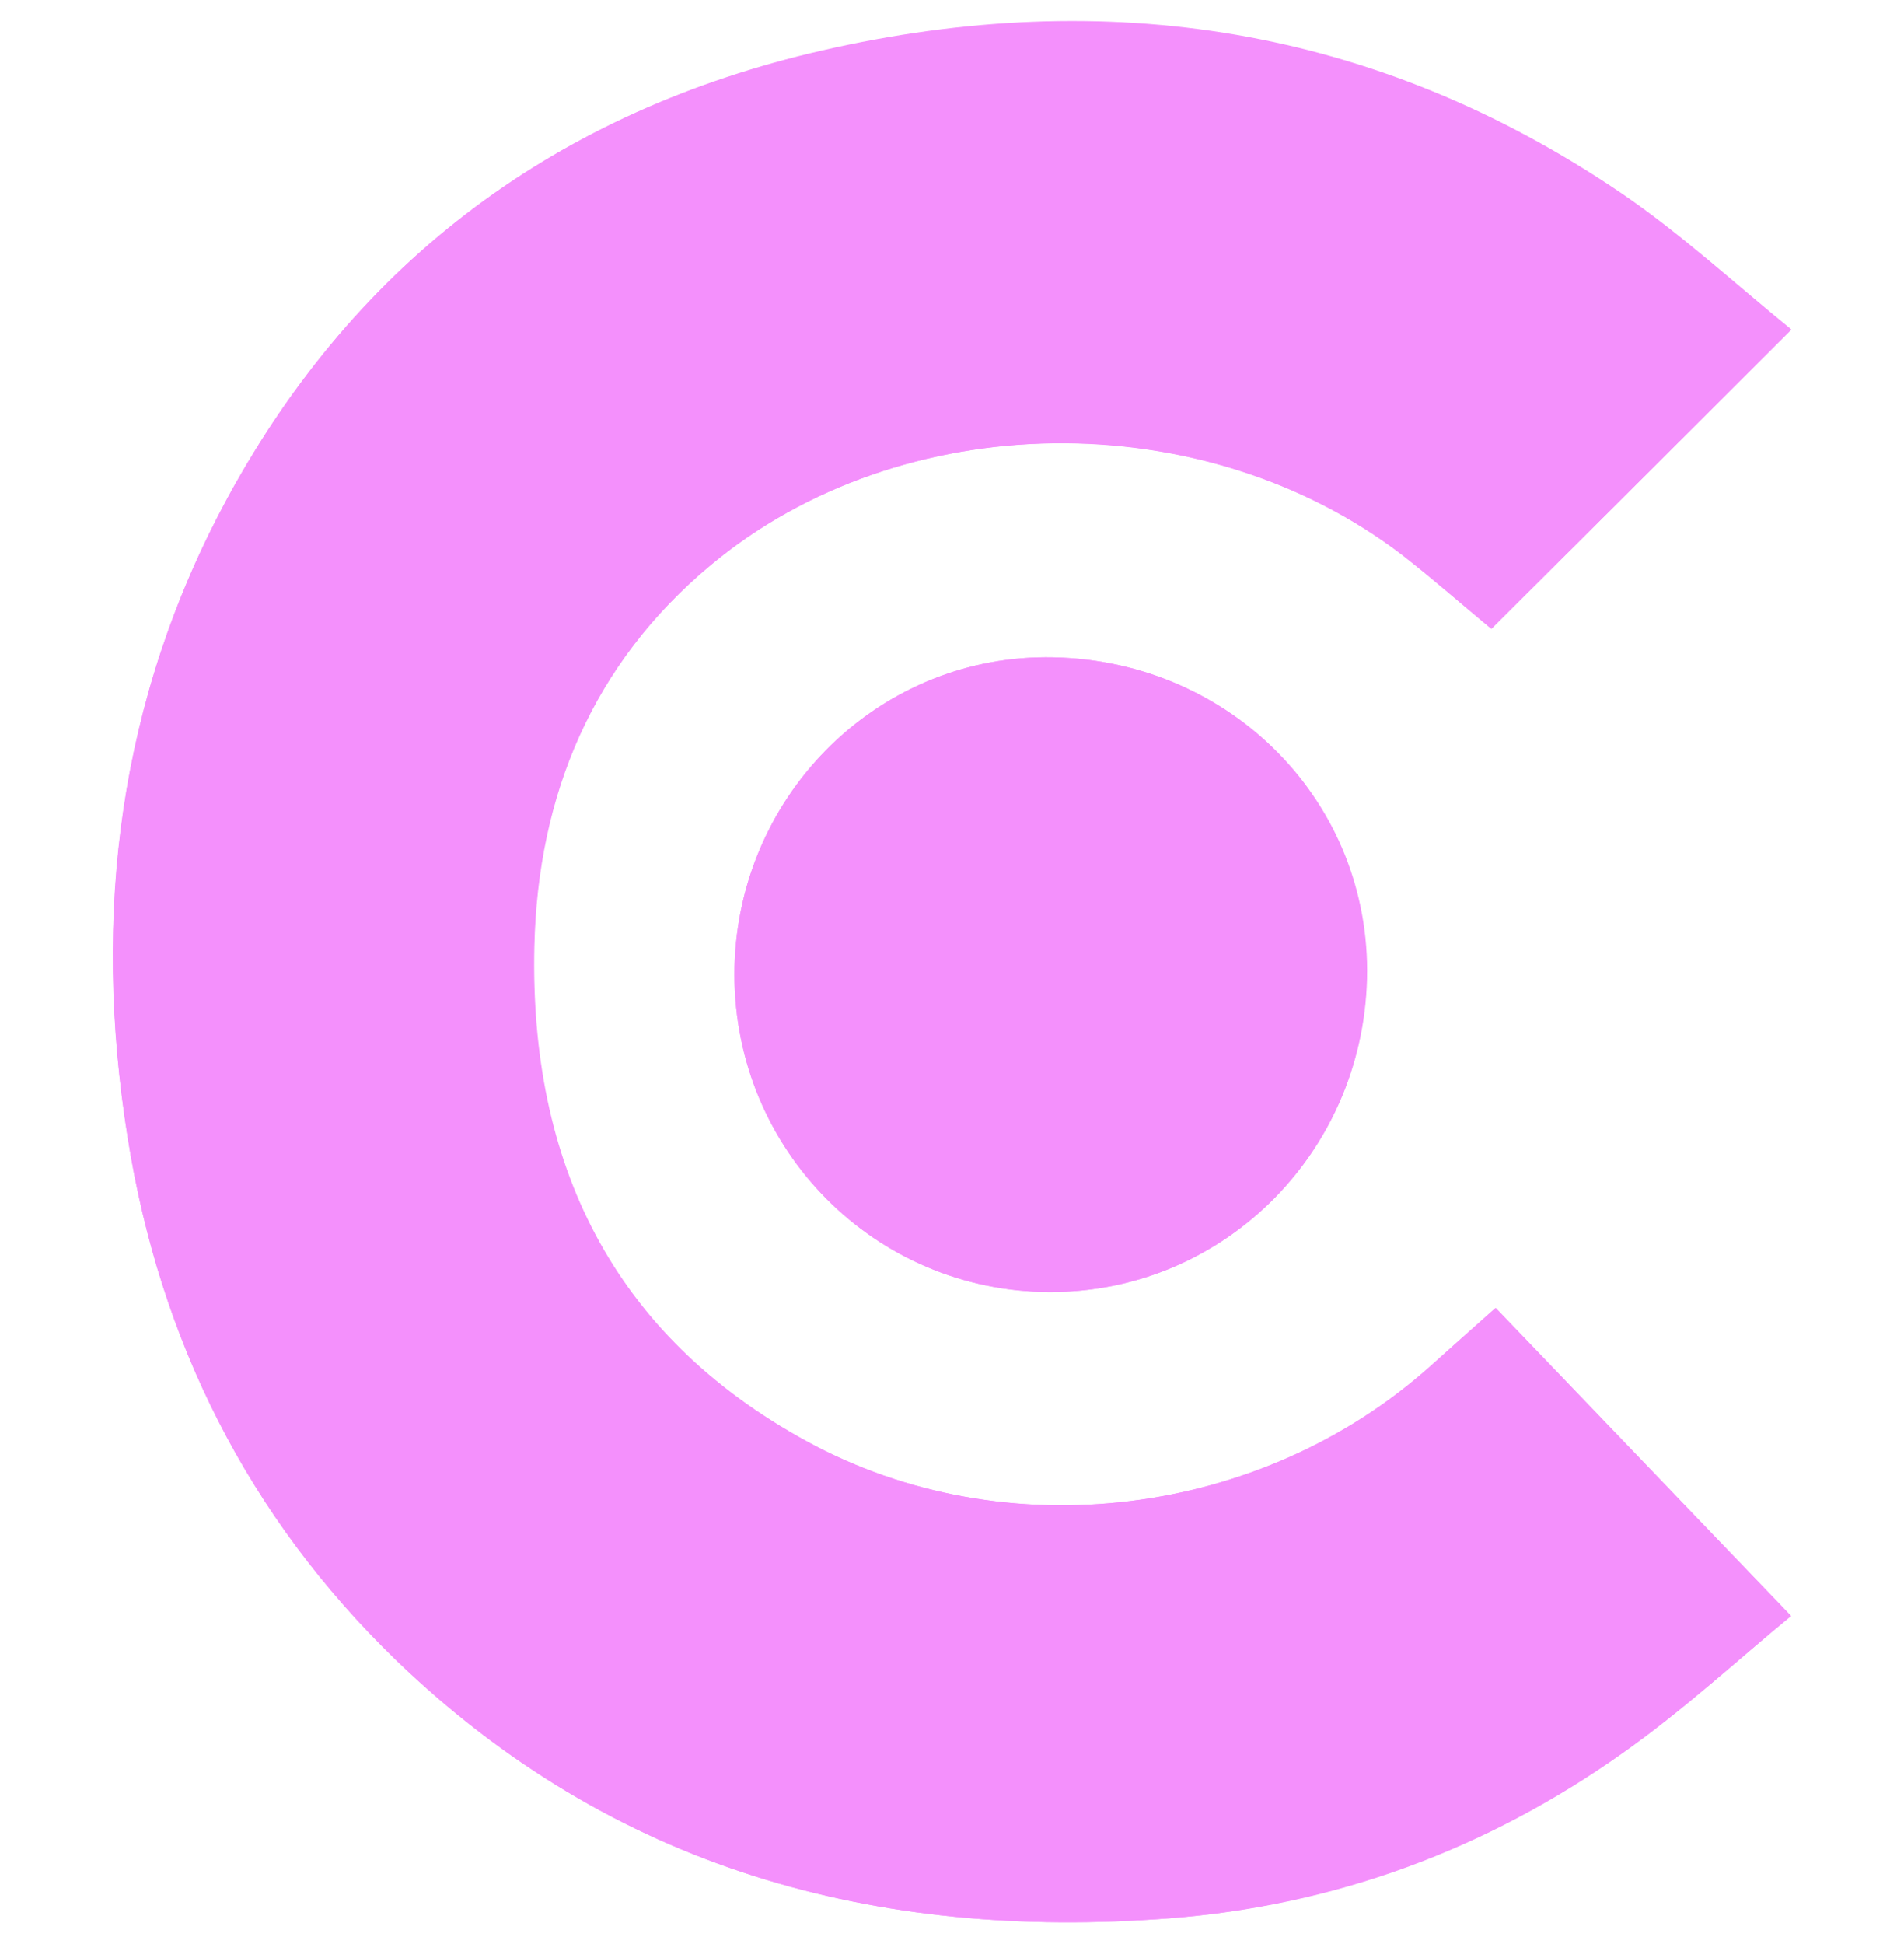 <svg xmlns="http://www.w3.org/2000/svg" xmlns:xlink="http://www.w3.org/1999/xlink" id="Capa_1" x="0px" y="0px" viewBox="0 0 381.6 389.5" style="enable-background:new 0 0 381.6 389.5;" xml:space="preserve"><style type="text/css">	.st0{fill:#F490FC;}</style><g>	<path class="st0" d="M298.9,126c20-19.9,39.7-39.6,60.1-59.9c-11.2-9-22.1-19.2-34.2-27.4c-49-33.2-102.9-41.6-160-28.5  C112,22.3,71.7,51.9,45.7,99.6C23.8,139.9,18.4,183.2,25.6,228c6.5,40.6,24.1,75.9,53.8,104.6c43.3,41.9,96.2,56.3,154.9,51.8  c33.1-2.5,63.7-13.8,90.9-33.1c12.3-8.7,23.4-19,33.8-27.5c-20.3-21.1-39.6-41.3-59.2-61.7c-4.7,4.2-8.9,7.9-13,11.6  c-33.8,30.3-85.2,36.9-125.1,15.1c-39-21.3-55.6-55.8-54.6-99.2c0.7-30.3,11.7-56.7,35.4-76.4c38.2-31.8,98.6-32.6,138.6-2  C287.3,116.1,293.3,121.4,298.9,126z M147.2,195.3c0,35.2,28.2,63.5,63.2,63.6c35.2,0.1,63.6-28.7,63.6-64.5  c-0.1-35-28.6-62.8-64.4-62.7C175.1,131.8,147.2,160.3,147.2,195.3z"></path>	<path class="st0" d="M298.9,126c-5.5-4.6-11.6-9.9-17.9-14.8c-39.9-30.5-100.4-29.8-138.6,2c-23.7,19.8-34.7,46.1-35.4,76.4  c-1,43.4,15.6,77.9,54.6,99.2c39.9,21.8,91.3,15.2,125.1-15.1c4.1-3.7,8.3-7.4,13-11.6c19.6,20.4,39,40.6,59.2,61.7  c-10.4,8.6-21.5,18.9-33.8,27.5c-27.2,19.2-57.7,30.5-90.9,33.1c-58.7,4.5-111.6-10-154.9-51.8C49.7,303.9,32,268.6,25.6,228  c-7.1-44.8-1.8-88.1,20.1-128.4c26-47.7,66.3-77.4,119.1-89.5c57.1-13.1,111-4.7,160,28.5c12.2,8.3,23.1,18.4,34.2,27.4  C338.6,86.5,318.9,106.1,298.9,126z"></path>	<path class="st0" d="M147.2,195.3c0-35,27.9-63.5,62.3-63.6c35.8-0.1,64.3,27.7,64.4,62.7c0.1,35.8-28.3,64.6-63.6,64.5  C175.4,258.8,147.3,230.5,147.2,195.3z"></path></g></svg>